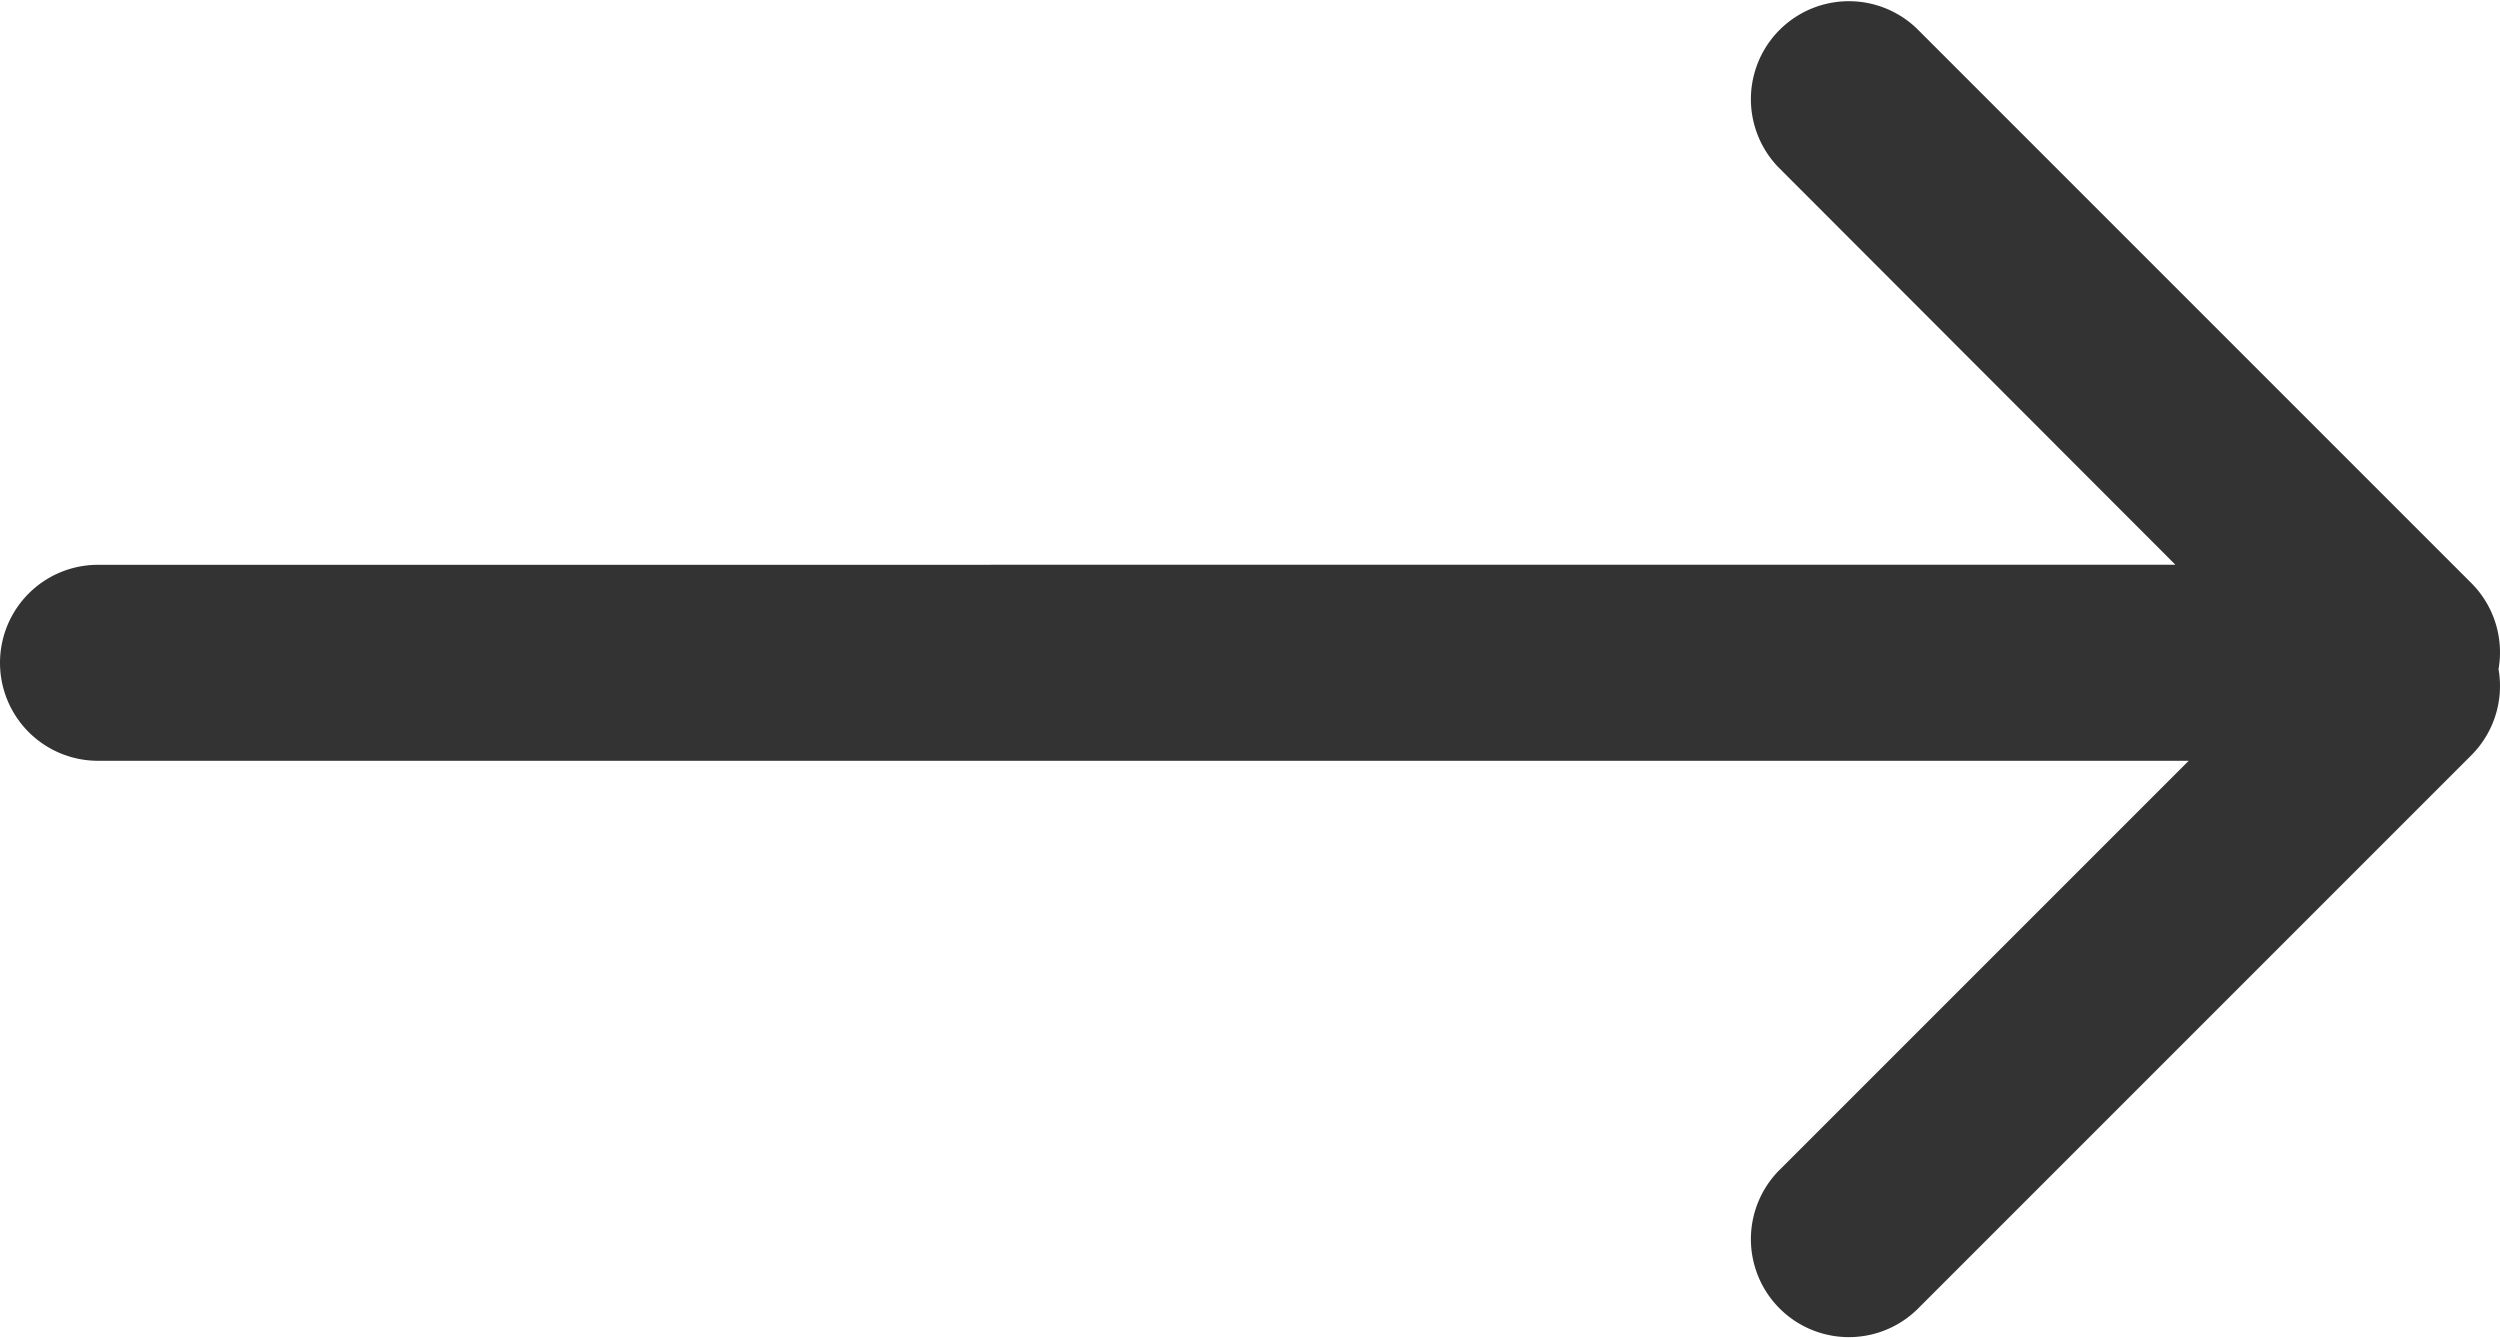 <svg xmlns="http://www.w3.org/2000/svg" width="25.513" height="13.657" viewBox="0 0 25.513 13.657">
  <path id="iconColor1" d="M22.2,5.763,18.149,1.707A1,1,0,0,1,19.563.293L25.22,5.95a1,1,0,0,1,.278.879,1,1,0,0,1-.278.879l-5.657,5.657a1,1,0,0,1-1.414-1.414l4.187-4.187H1a1,1,0,1,1,0-2Z" fill="#333"/>
</svg>
